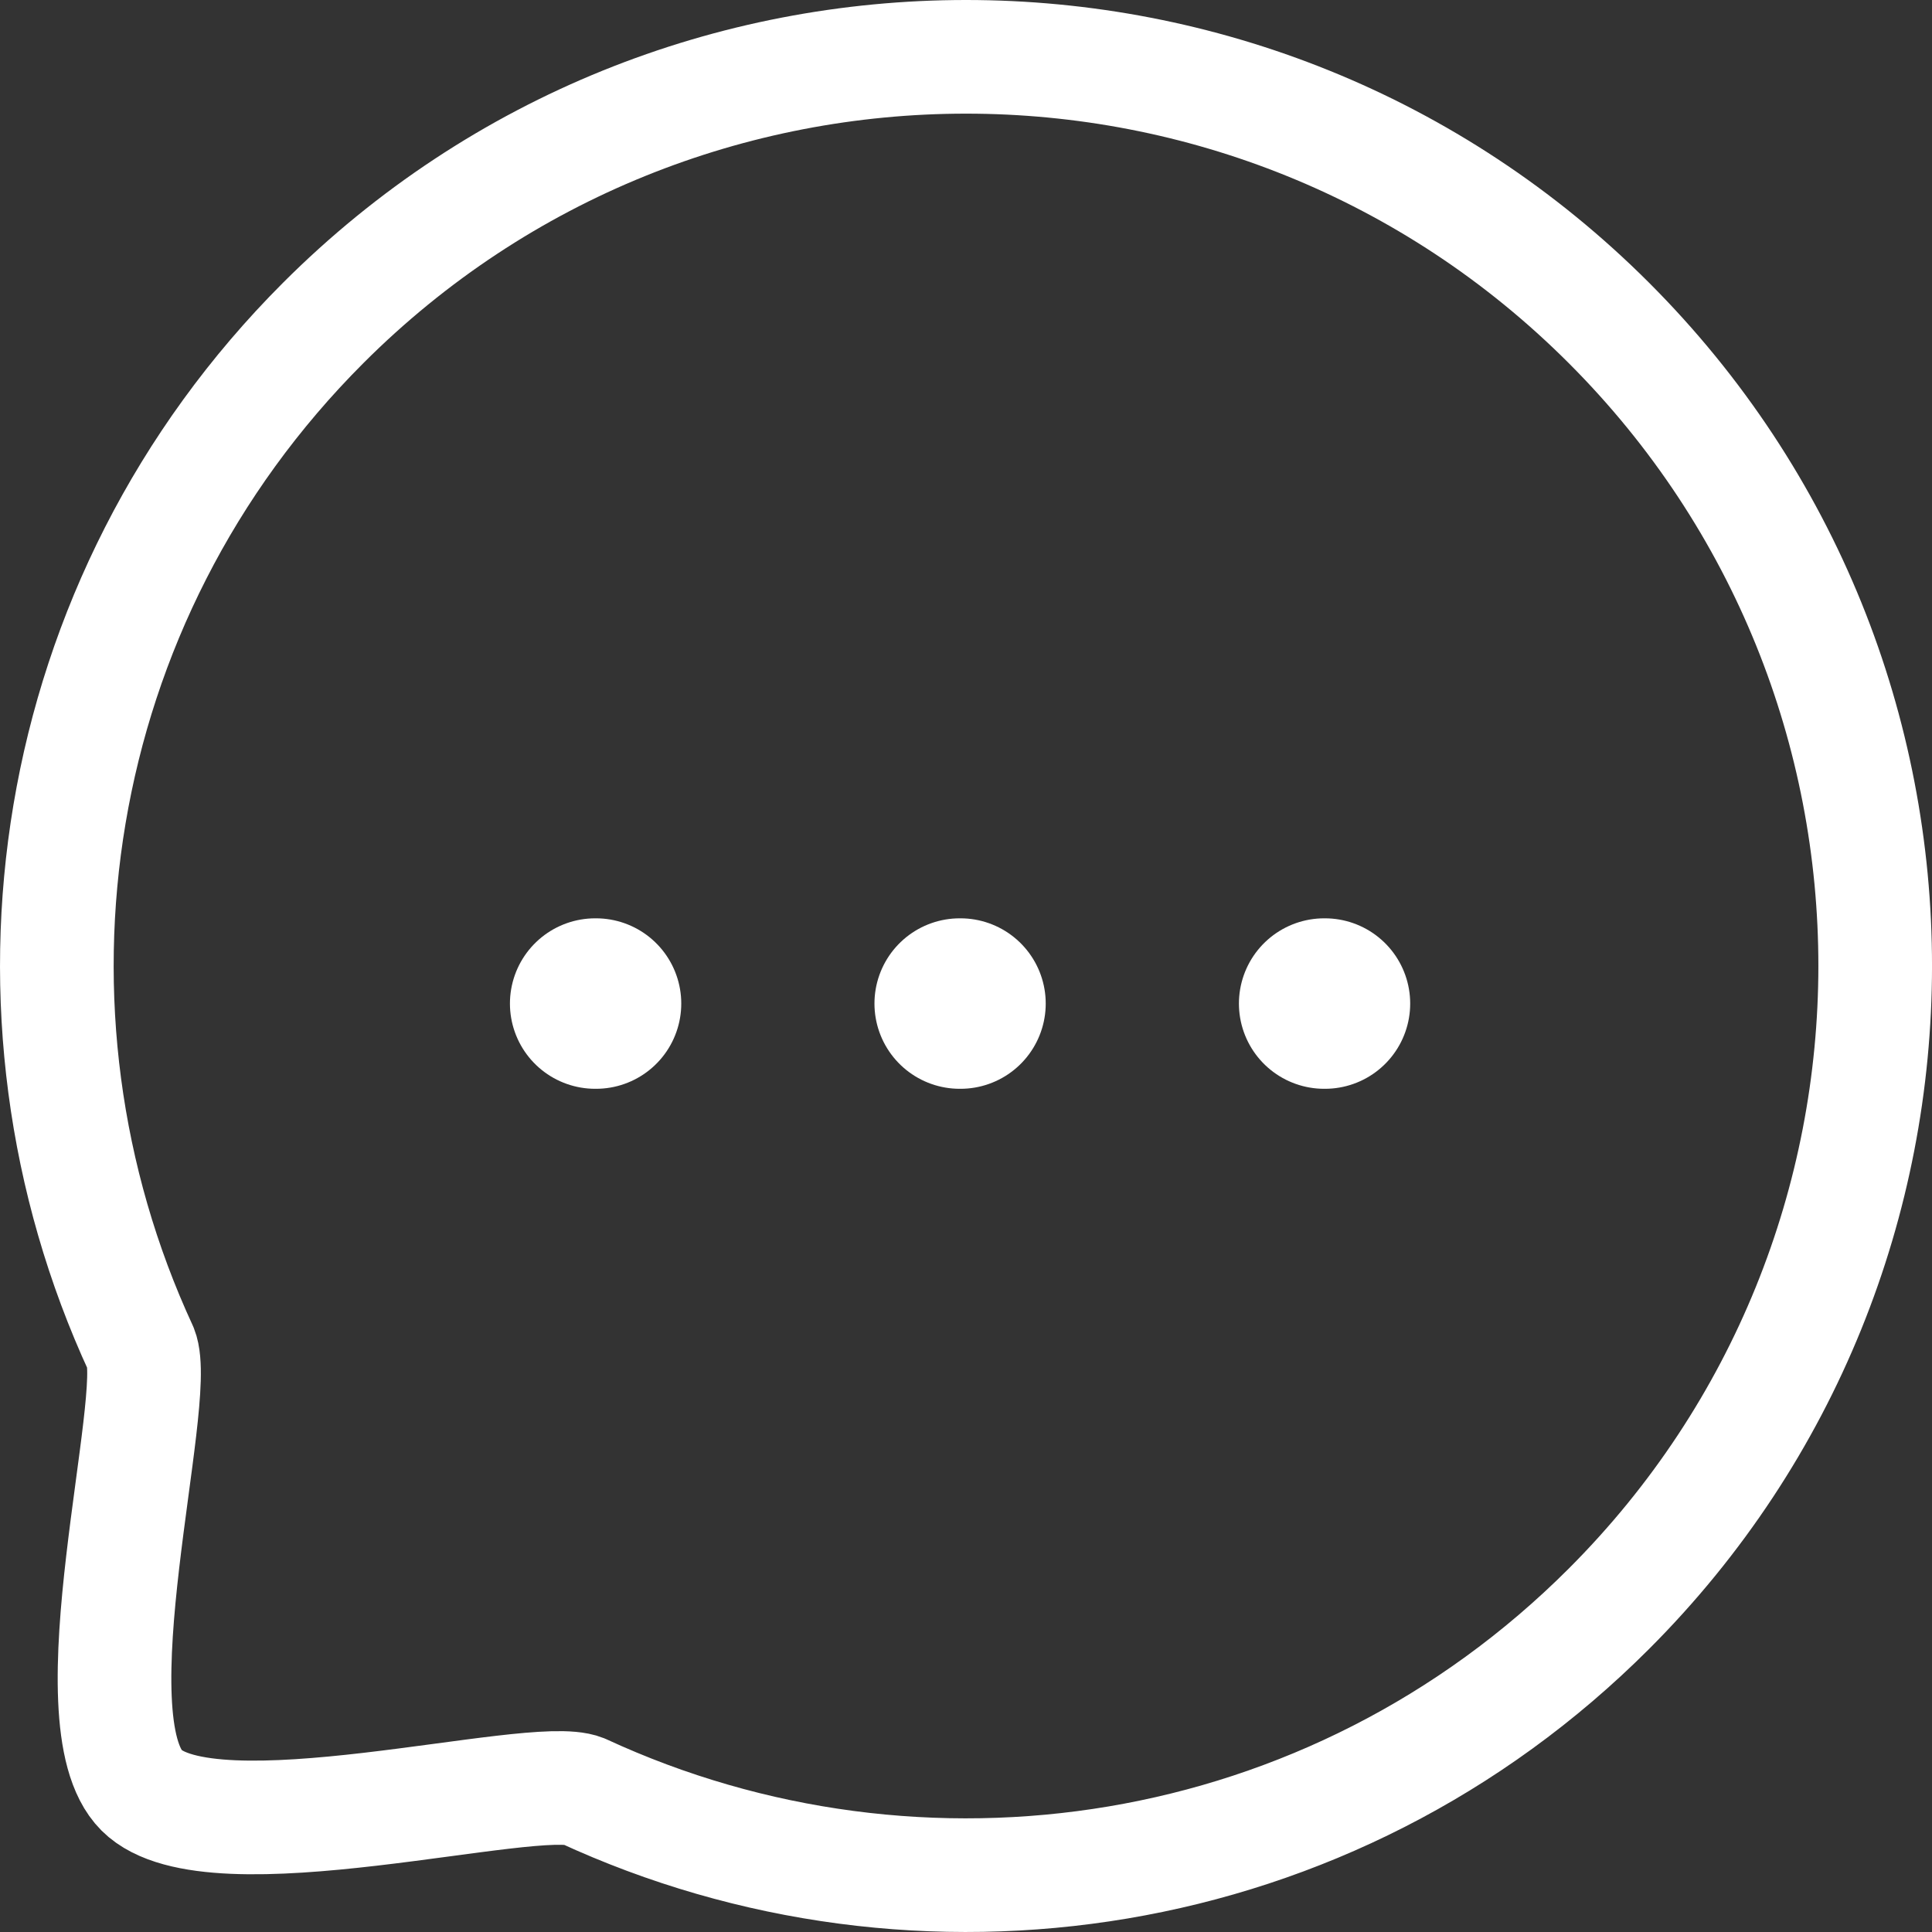 <svg width="34" height="34" viewBox="0 0 34 34" fill="none" xmlns="http://www.w3.org/2000/svg">
<rect x="0" y="0" width="34" height="34" fill="#333333" stroke="none"/>
<path d="M23.303 17.661H23.317" stroke="white" stroke-width="3" stroke-linecap="round" stroke-linejoin="round"/>
<path d="M16.889 17.661H16.903" stroke="white" stroke-width="3" stroke-linecap="round" stroke-linejoin="round"/>
<path d="M10.474 17.661H10.489" stroke="white" stroke-width="3" stroke-linecap="round" stroke-linejoin="round"/>
<path fill-rule="evenodd" clip-rule="evenodd" d="M28.314 28.312C23.425 33.202 16.183 34.259 10.258 31.518C9.383 31.166 3.722 32.734 2.493 31.507C1.265 30.279 2.834 24.616 2.482 23.741C-0.259 17.817 0.799 10.572 5.688 5.683C11.93 -0.561 22.072 -0.561 28.314 5.683C34.569 11.938 34.556 22.069 28.314 28.312Z" stroke="white" stroke-width="2" stroke-linecap="round" stroke-linejoin="round"/>
</svg>
